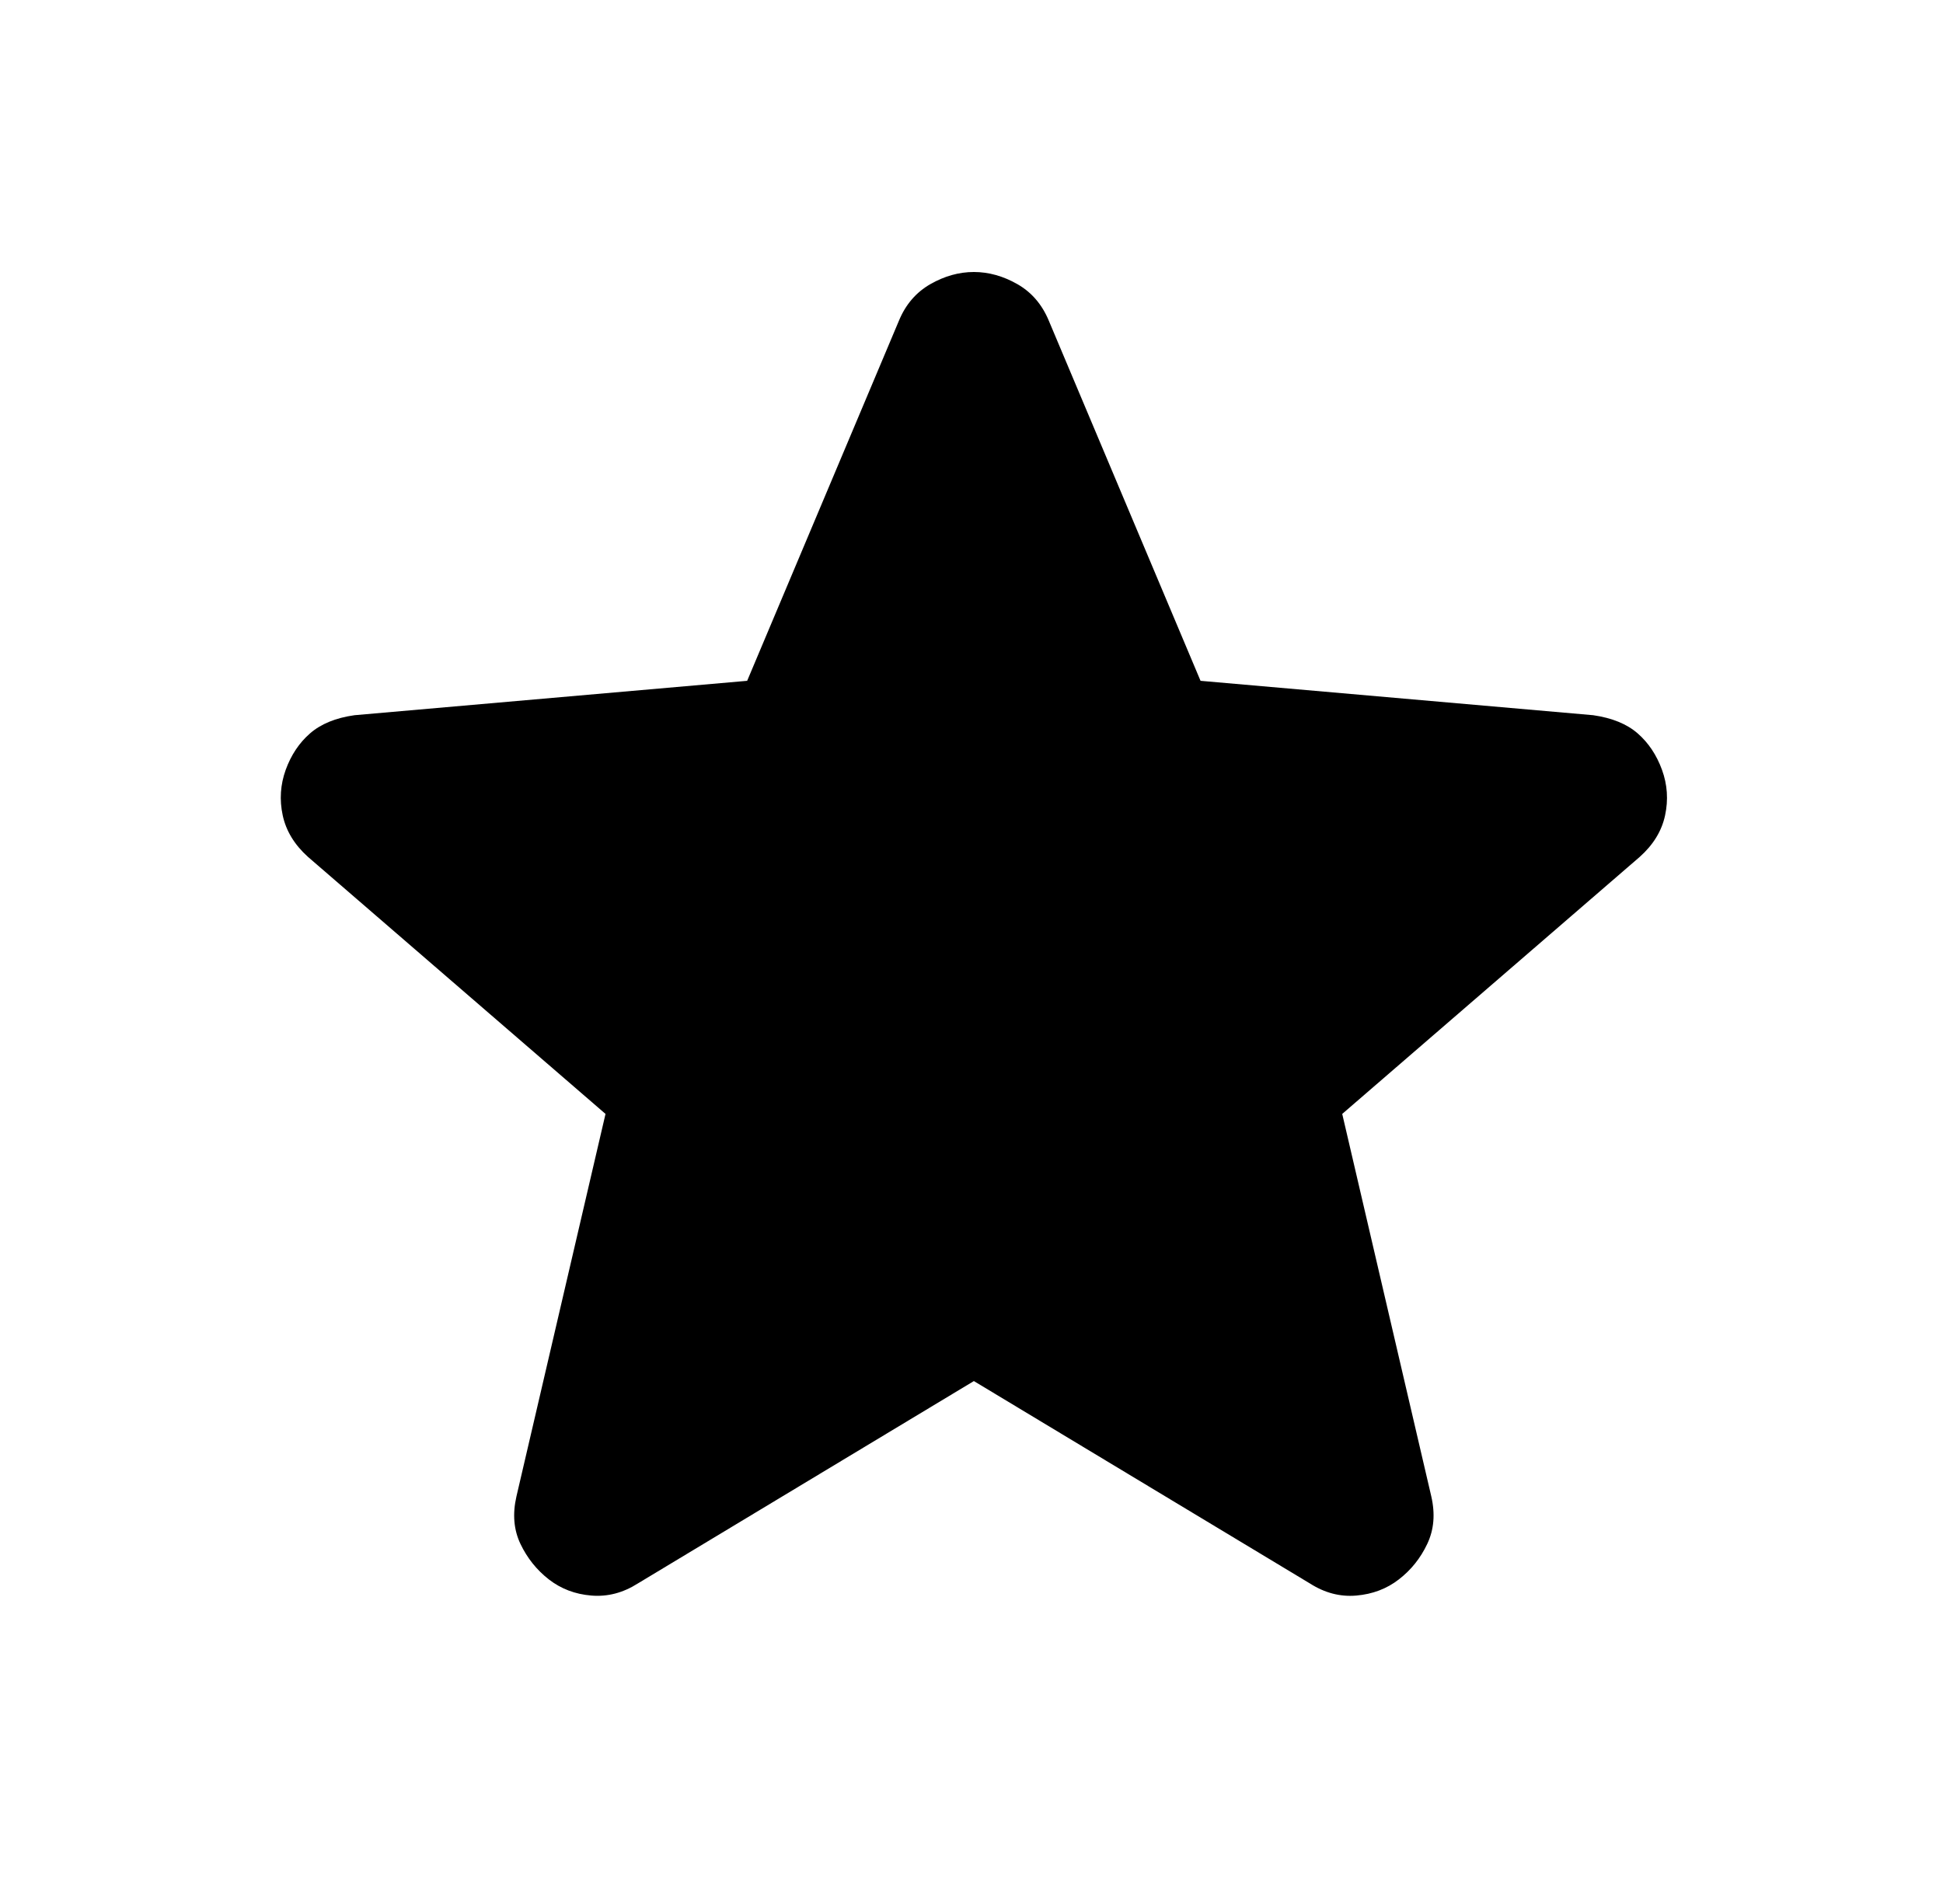 <svg xmlns="http://www.w3.org/2000/svg" fill="none" viewBox="0 0 50 49" height="49" width="50">
<path fill="black" d="M25.061 35.542L16.415 40.75C16.033 40.993 15.634 41.097 15.217 41.062C14.8 41.028 14.436 40.889 14.123 40.646C13.811 40.403 13.568 40.099 13.394 39.735C13.22 39.371 13.186 38.963 13.29 38.51L15.582 28.667L7.925 22.052C7.578 21.74 7.361 21.383 7.275 20.983C7.189 20.583 7.215 20.193 7.352 19.812C7.49 19.432 7.698 19.119 7.977 18.875C8.257 18.631 8.639 18.474 9.123 18.406L19.227 17.521L23.134 8.25C23.307 7.833 23.577 7.521 23.942 7.312C24.307 7.104 24.68 7 25.061 7C25.441 7 25.814 7.104 26.18 7.312C26.545 7.521 26.814 7.833 26.988 8.25L30.894 17.521L40.998 18.406C41.484 18.476 41.866 18.632 42.144 18.875C42.422 19.118 42.63 19.431 42.769 19.812C42.908 20.194 42.934 20.585 42.848 20.985C42.762 21.385 42.545 21.741 42.196 22.052L34.54 28.667L36.832 38.51C36.936 38.962 36.901 39.37 36.727 39.735C36.554 40.101 36.311 40.404 35.998 40.646C35.686 40.888 35.321 41.026 34.904 41.062C34.488 41.099 34.089 40.994 33.707 40.75L25.061 35.542Z"></path>
</svg>
